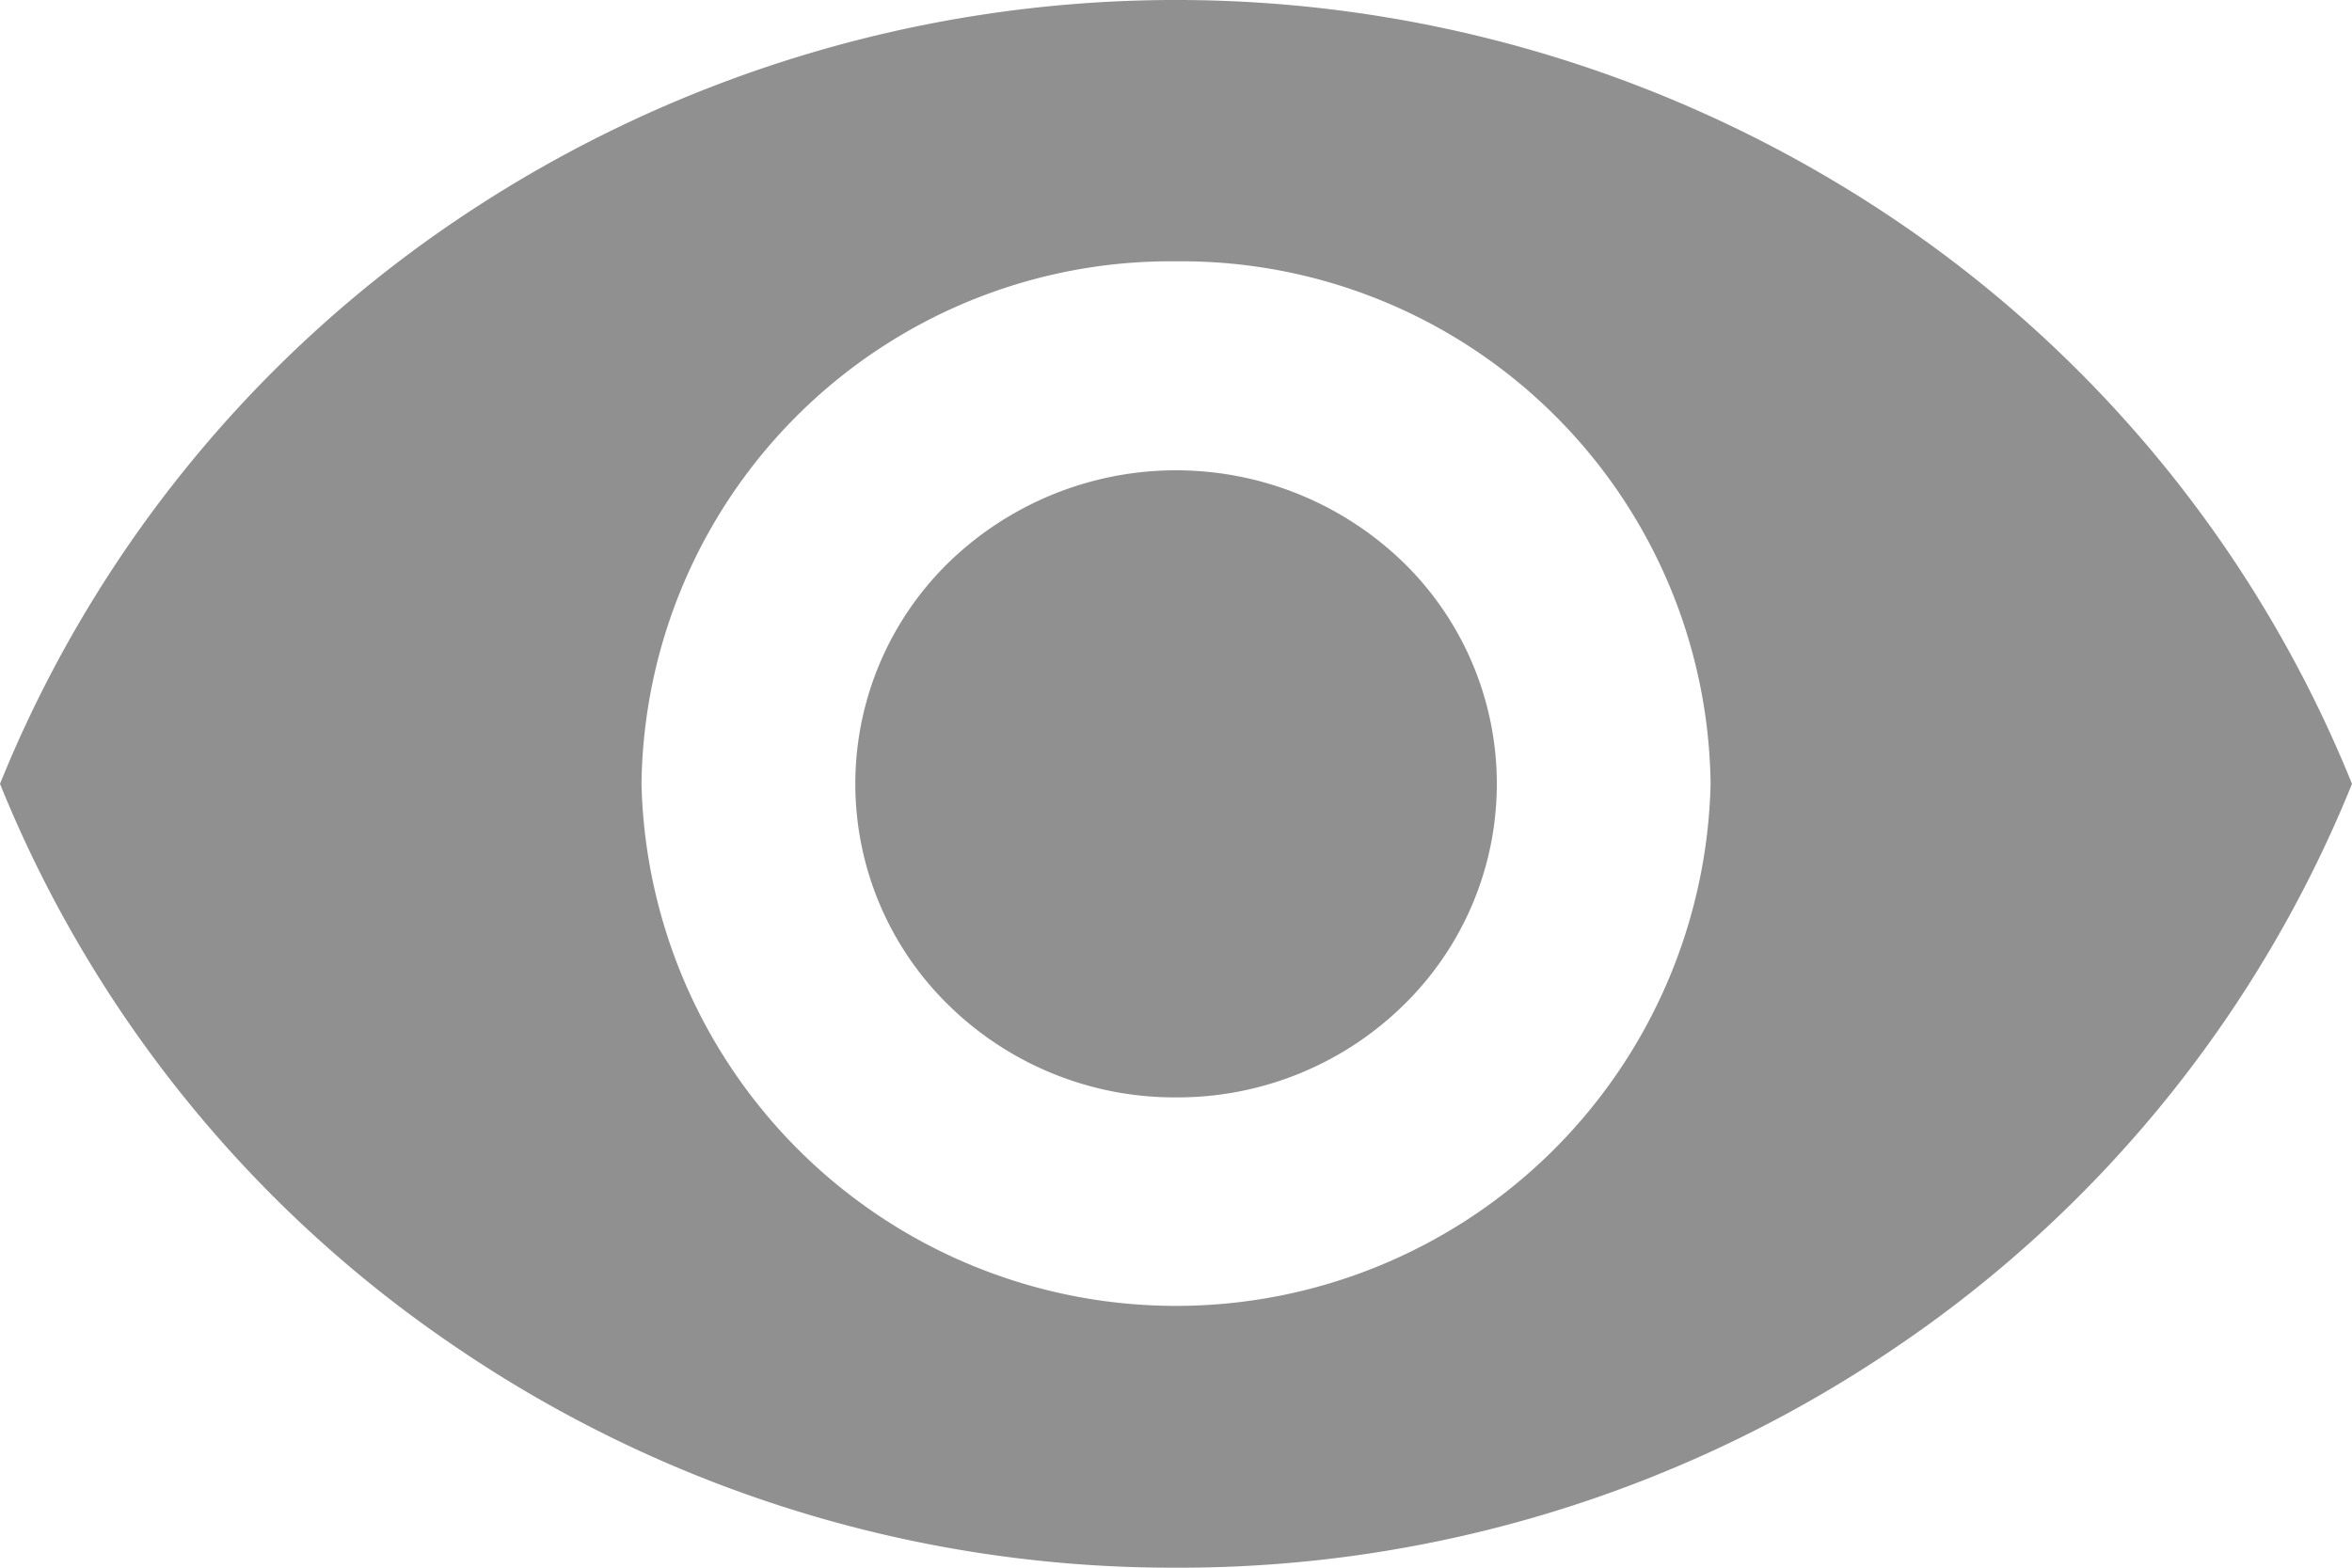 <svg xmlns="http://www.w3.org/2000/svg" xmlns:xlink="http://www.w3.org/1999/xlink" width="24" height="16" viewBox="0 0 24 16"><defs><style>.a{fill:#909090;}.b{clip-path:url(#a);}</style><clipPath id="a"><path class="a" d="M12,16a13,13,0,0,1-7.337-2.244A12.678,12.678,0,0,1,0,8,12.677,12.677,0,0,1,4.662,2.244a13.119,13.119,0,0,1,14.676,0A12.677,12.677,0,0,1,24,8a12.677,12.677,0,0,1-4.662,5.756A13,13,0,0,1,12,16ZM12,2.667A5.4,5.4,0,0,0,6.546,8,5.456,5.456,0,0,0,17.455,8,5.4,5.4,0,0,0,12,2.667ZM12,11.2a3.29,3.29,0,0,1-2.315-.936,3.156,3.156,0,0,1,0-4.528,3.332,3.332,0,0,1,4.631,0,3.155,3.155,0,0,1,0,4.528A3.291,3.291,0,0,1,12,11.2Z"/></clipPath></defs><path class="a" d="M12,16a13,13,0,0,1-7.337-2.244A12.678,12.678,0,0,1,0,8,12.677,12.677,0,0,1,4.662,2.244a13.119,13.119,0,0,1,14.676,0A12.677,12.677,0,0,1,24,8a12.677,12.677,0,0,1-4.662,5.756A13,13,0,0,1,12,16ZM12,2.667A5.4,5.4,0,0,0,6.546,8,5.456,5.456,0,0,0,17.455,8,5.4,5.4,0,0,0,12,2.667ZM12,11.2a3.29,3.29,0,0,1-2.315-.936,3.156,3.156,0,0,1,0-4.528,3.332,3.332,0,0,1,4.631,0,3.155,3.155,0,0,1,0,4.528A3.291,3.291,0,0,1,12,11.2Z"/></svg>